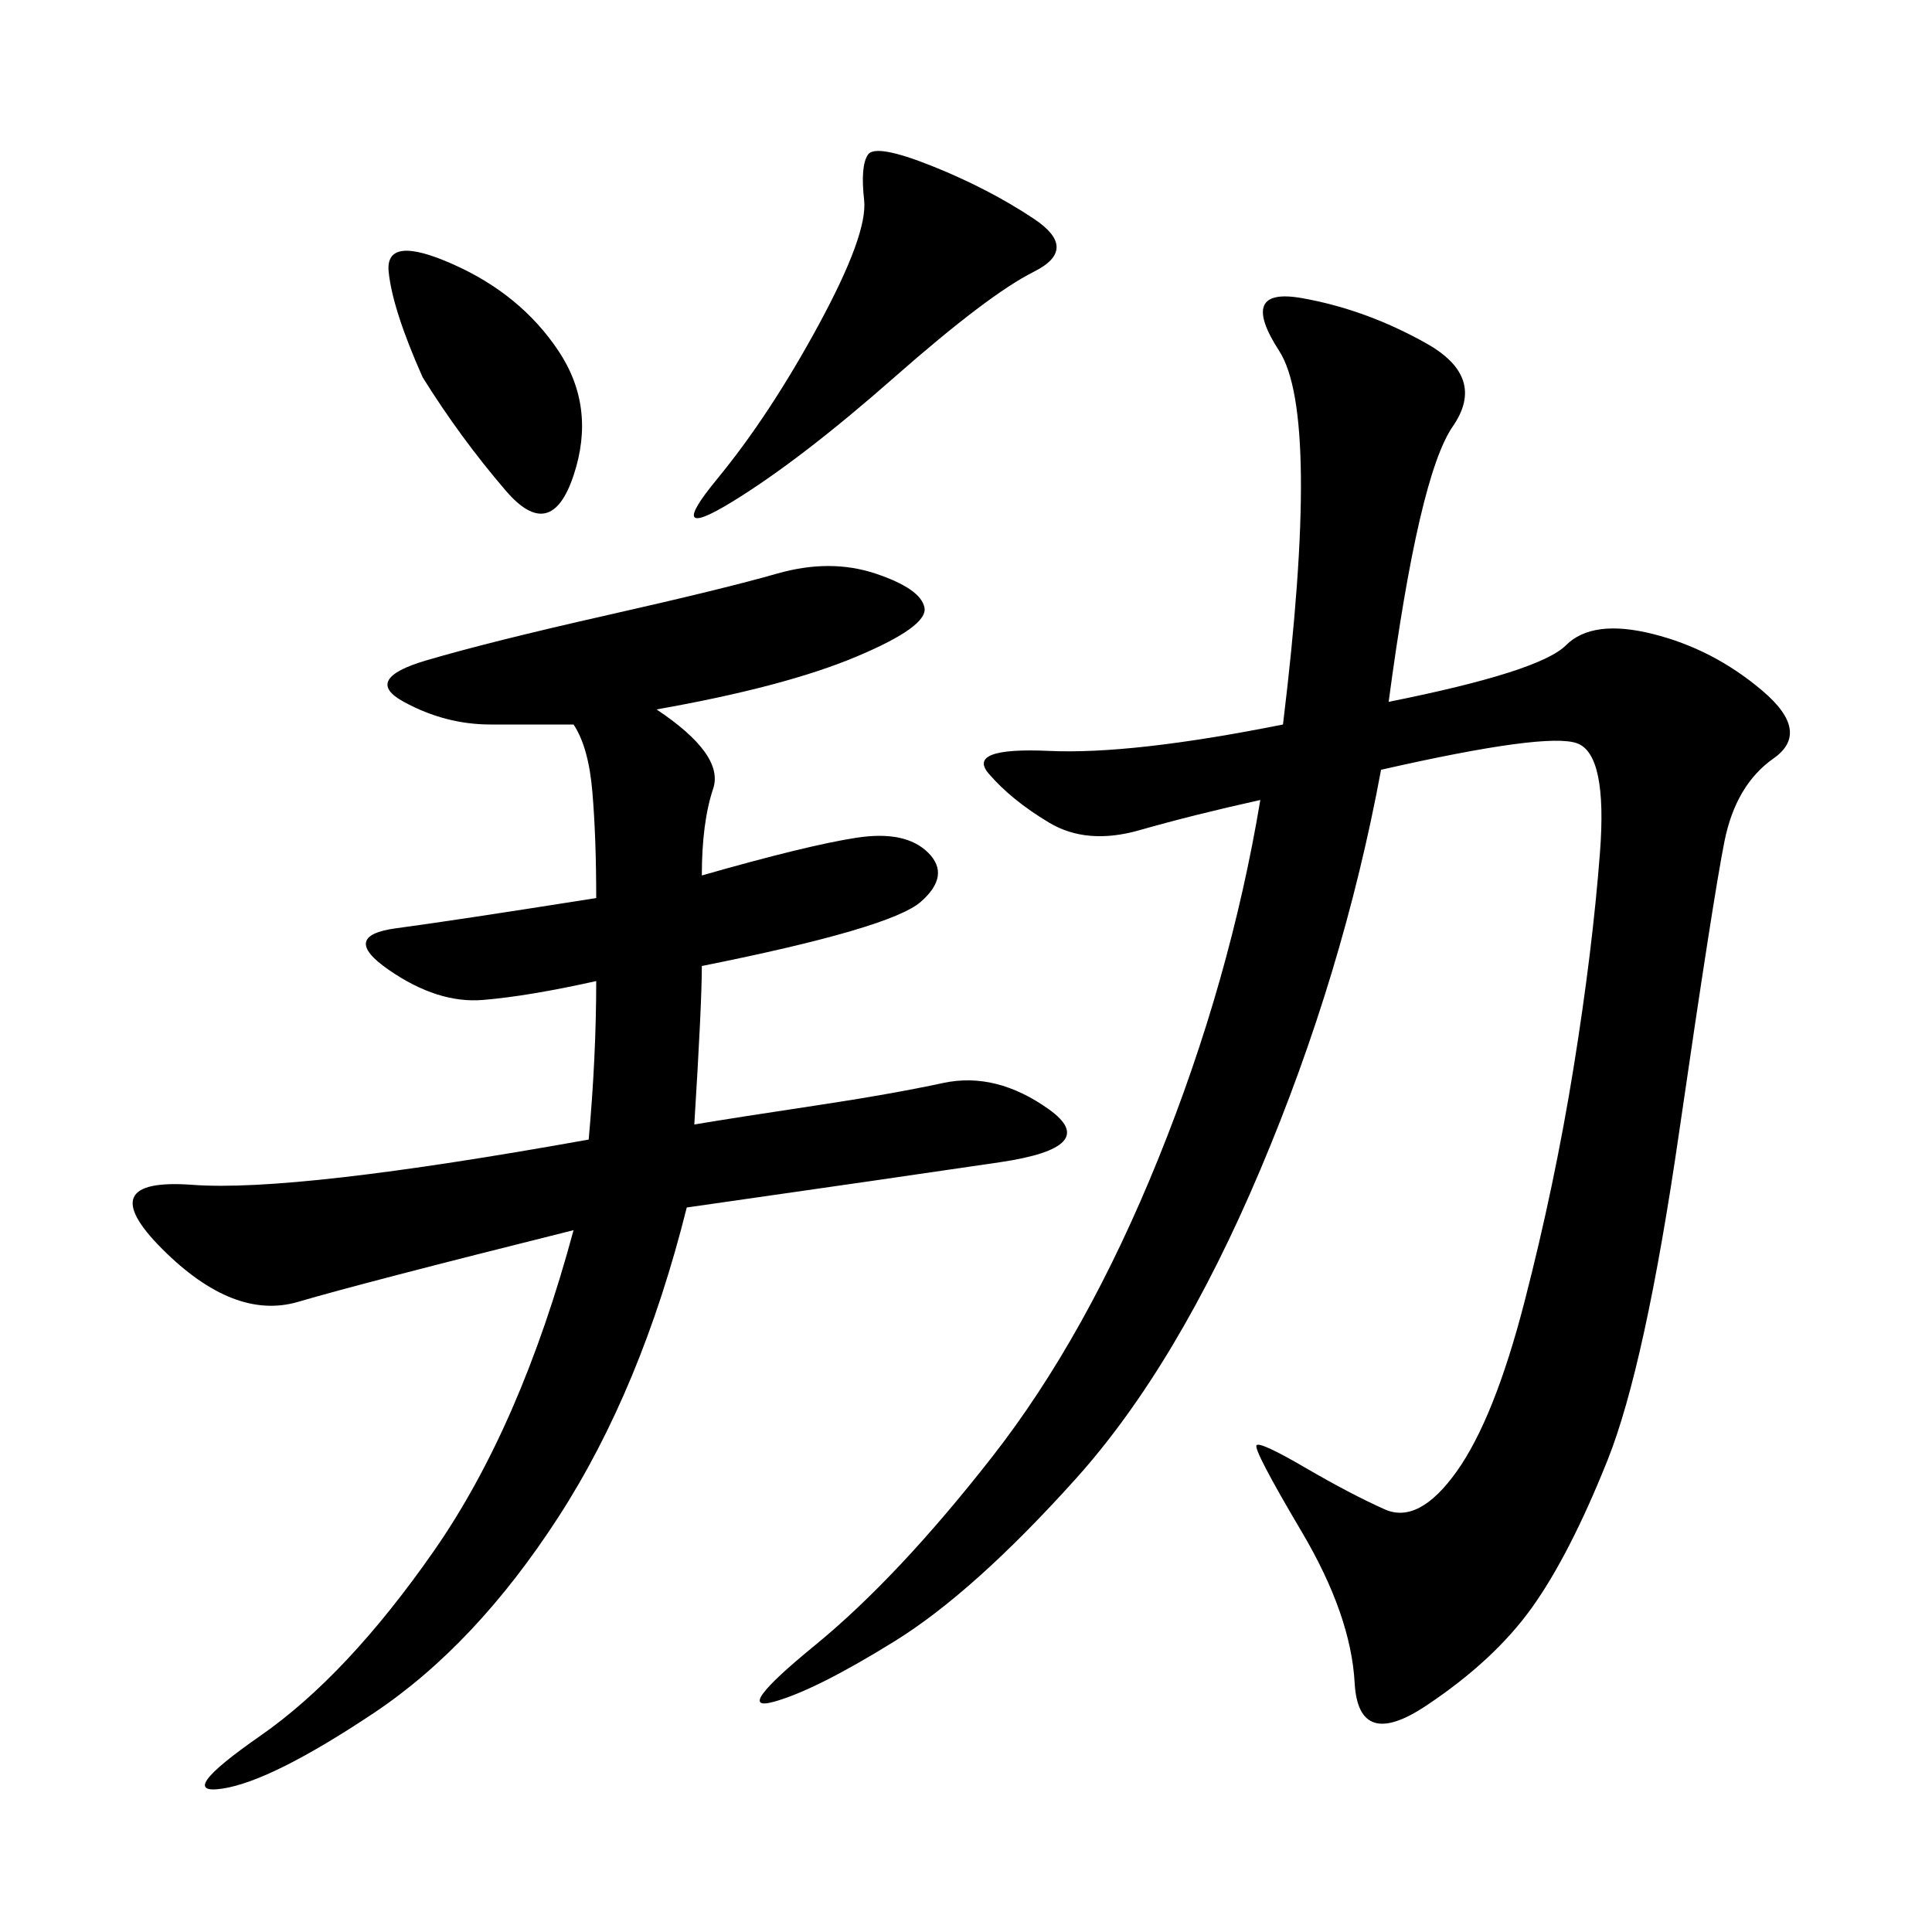 <svg xmlns="http://www.w3.org/2000/svg" xmlns:xlink="http://www.w3.org/1999/xlink" width="300" height="300"><path d="M215.63 108.98Q239.06 104.30 243.16 100.20Q247.27 96.09 256.64 98.44Q266.02 100.78 273.63 107.23Q281.25 113.67 275.39 117.77Q269.53 121.88 267.77 130.66Q266.02 139.45 260.74 175.78Q255.47 212.11 249.61 226.76Q243.75 241.41 237.89 249.61Q232.03 257.81 221.48 264.84Q210.94 271.88 210.35 261.33Q209.77 250.78 202.15 237.89Q194.53 225 195.12 224.41Q195.70 223.83 202.73 227.93Q209.77 232.03 215.04 234.38Q220.31 236.72 226.17 228.52Q232.03 220.31 236.72 202.15Q241.41 183.98 244.34 165.82Q247.27 147.66 248.44 132.42Q249.61 117.19 244.92 115.43Q240.23 113.67 214.45 119.53L214.45 119.53Q208.59 151.17 195.70 181.64Q182.81 212.11 166.99 229.69Q151.17 247.27 138.87 254.88Q126.56 262.50 120.12 264.26Q113.67 266.02 126.56 255.47Q139.45 244.92 154.10 226.17Q168.75 207.42 179.88 179.88Q191.02 152.34 195.70 124.22L195.70 124.22Q185.16 126.56 176.95 128.91Q168.75 131.25 162.89 127.73Q157.03 124.22 153.52 120.12Q150 116.02 162.89 116.60Q175.78 117.19 199.22 112.50L199.22 112.50Q205.08 64.45 198.63 54.49Q192.19 44.53 202.15 46.29Q212.11 48.05 221.48 53.32Q230.86 58.59 225.59 66.21Q220.31 73.83 215.63 108.98L215.63 108.98ZM101.95 110.16Q112.50 117.19 110.74 122.46Q108.98 127.73 108.98 135.94L108.98 135.94Q125.39 131.25 133.01 130.08Q140.63 128.91 144.14 132.42Q147.66 135.94 142.97 140.04Q138.28 144.14 108.98 150L108.98 150Q108.98 155.86 107.81 174.61L107.81 174.61Q114.84 173.44 126.56 171.68Q138.28 169.92 146.48 168.16Q154.69 166.41 162.89 172.27Q171.09 178.13 155.27 180.47Q139.45 182.81 106.64 187.50L106.64 187.50Q99.61 215.63 86.72 235.55Q73.83 255.47 58.01 266.02Q42.19 276.56 34.57 277.73Q26.95 278.91 40.43 269.53Q53.91 260.16 67.38 240.82Q80.86 221.48 89.06 191.02L89.06 191.02Q56.25 199.22 46.29 202.15Q36.33 205.08 25.20 193.95Q14.06 182.81 29.88 183.98Q45.70 185.16 91.41 176.95L91.41 176.95Q92.58 164.06 92.58 152.34L92.58 152.34Q82.03 154.69 75 155.27Q67.97 155.86 60.35 150.59Q52.73 145.31 61.52 144.14Q70.31 142.97 92.58 139.45L92.58 139.45Q92.58 130.08 91.99 123.05Q91.41 116.02 89.06 112.50L89.06 112.50L76.17 112.50Q69.14 112.50 62.70 108.98Q56.25 105.47 66.21 102.54Q76.17 99.61 94.34 95.51Q112.50 91.41 120.70 89.06Q128.91 86.72 135.94 89.06Q142.97 91.41 143.55 94.34Q144.14 97.27 133.01 101.95Q121.88 106.64 101.95 110.16L101.95 110.16ZM160.55 33.98Q167.58 38.67 160.55 42.19Q153.52 45.70 138.87 58.59Q124.22 71.48 113.67 77.93Q103.13 84.38 111.33 74.41Q119.53 64.45 127.15 50.39Q134.77 36.33 134.18 31.05Q133.59 25.78 134.77 24.02Q135.94 22.27 144.73 25.78Q153.52 29.30 160.55 33.98L160.55 33.98ZM65.63 58.59Q60.94 48.05 60.35 42.19Q59.77 36.33 70.31 41.02Q80.86 45.70 86.72 54.49Q92.58 63.28 89.06 73.83Q85.55 84.38 78.52 76.17Q71.48 67.97 65.63 58.59L65.63 58.59Z"/></svg>
